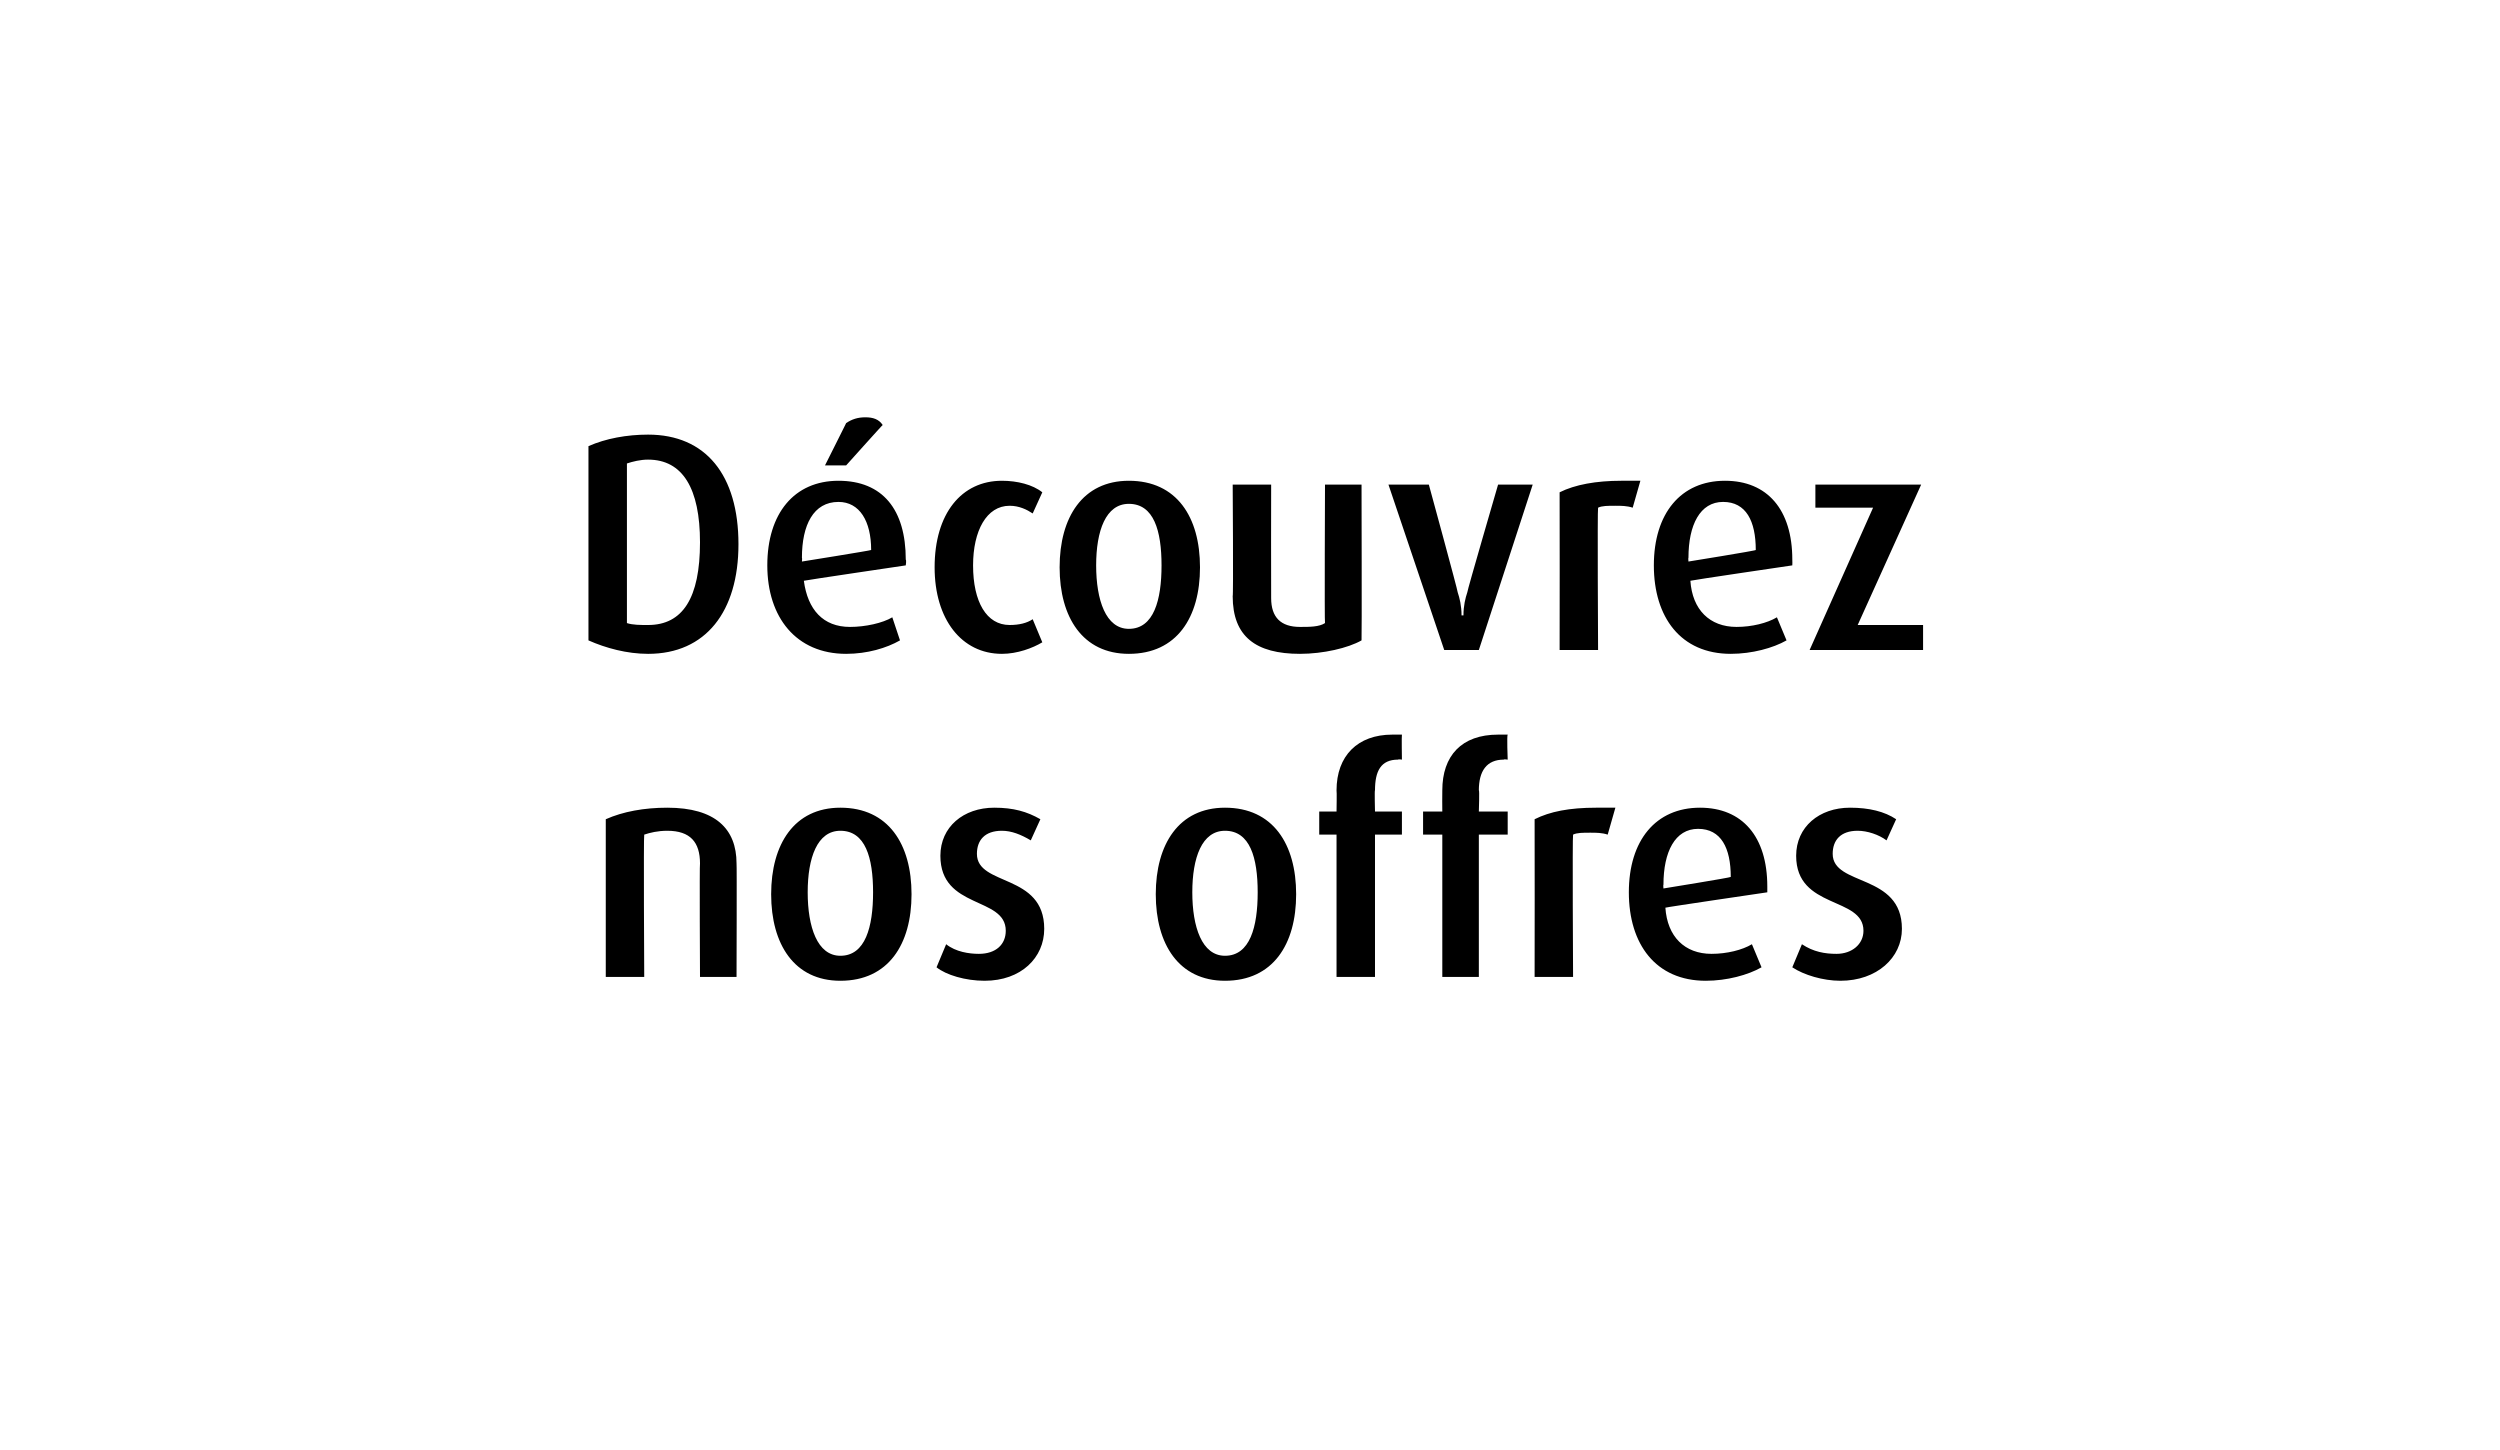 <?xml version="1.0" standalone="no"?><!DOCTYPE svg PUBLIC "-//W3C//DTD SVG 1.1//EN" "http://www.w3.org/Graphics/SVG/1.1/DTD/svg11.dtd"><svg xmlns="http://www.w3.org/2000/svg" version="1.1" width="130px" height="75.4px" viewBox="0 -1 130 75.4" style="top:-1px"><desc>D couvrez nos offres</desc><defs/><g id="Polygon41616"><path d="m36.4 49.8c0 0-.03-5.92 0-5.9c0-1.1-.5-1.7-1.7-1.7c-.5 0-.9.1-1.2.2c-.04.04 0 7.4 0 7.4l-2 0c0 0 0-8.18 0-8.2c.9-.4 2-.6 3.2-.6c2.5 0 3.6 1.1 3.6 2.9c.02-.01 0 5.9 0 5.9l-1.9 0zm7.3.2c-2.4 0-3.6-1.9-3.6-4.5c0-2.6 1.2-4.5 3.6-4.5c2.5 0 3.7 1.9 3.7 4.5c0 2.6-1.2 4.5-3.7 4.5zm0-7.8c-1.2 0-1.7 1.4-1.7 3.2c0 1.8.5 3.3 1.7 3.3c1.3 0 1.7-1.5 1.7-3.3c0-1.8-.4-3.2-1.7-3.2zm7.5 7.8c-1 0-2-.3-2.5-.7c0 0 .5-1.2.5-1.2c.5.4 1.2.5 1.7.5c.9 0 1.4-.5 1.4-1.2c0-1.8-3.4-1.1-3.4-3.9c0-1.5 1.2-2.5 2.8-2.5c1 0 1.7.2 2.4.6c0 0-.5 1.1-.5 1.1c-.5-.3-1-.5-1.5-.5c-.9 0-1.3.5-1.3 1.2c0 1.7 3.5 1 3.5 3.9c0 1.5-1.2 2.7-3.1 2.7zm12.5 0c-2.4 0-3.6-1.9-3.6-4.5c0-2.6 1.2-4.5 3.6-4.5c2.5 0 3.7 1.9 3.7 4.5c0 2.6-1.2 4.5-3.7 4.5zm0-7.8c-1.2 0-1.7 1.4-1.7 3.2c0 1.8.5 3.3 1.7 3.3c1.3 0 1.7-1.5 1.7-3.3c0-1.8-.4-3.2-1.7-3.2zm7.8.2l0 7.4l-2 0l0-7.4l-.9 0l0-1.2l.9 0c0 0 .02-1.1 0-1.1c0-1.8 1.1-2.9 2.9-2.9c.2 0 .3 0 .5 0c-.02.04 0 1.3 0 1.3c0 0-.18-.03-.2 0c-.9 0-1.2.6-1.2 1.6c-.03-.05 0 1.1 0 1.1l1.4 0l0 1.2l-1.4 0zm5.4 0l0 7.4l-1.9 0l0-7.4l-1 0l0-1.2l1 0c0 0-.01-1.1 0-1.1c0-1.8 1-2.9 2.9-2.9c.2 0 .3 0 .5 0c-.05.04 0 1.3 0 1.3c0 0-.21-.03-.2 0c-.9 0-1.3.6-1.3 1.6c.04-.05 0 1.1 0 1.1l1.5 0l0 1.2l-1.5 0zm6.7 0c-.3-.1-.6-.1-.9-.1c-.4 0-.7 0-.9.1c-.04.04 0 7.4 0 7.4l-2 0c0 0 .01-8.2 0-8.2c.8-.4 1.8-.6 3.2-.6c.4 0 .8 0 1 0c0 0-.4 1.4-.4 1.4zm3 3.8c.1 1.5 1 2.4 2.4 2.4c.8 0 1.6-.2 2.1-.5c0 0 .5 1.2.5 1.2c-.7.4-1.8.7-2.9.7c-2.6 0-4-1.9-4-4.6c0-2.7 1.4-4.4 3.7-4.4c2.2 0 3.5 1.5 3.5 4.1c0 .04 0 .3 0 .3c0 0-5.31.78-5.3.8zm1.7-4.1c-1.2 0-1.8 1.2-1.8 2.9c-.02.01 0 .2 0 .2c0 0 3.53-.57 3.5-.6c0-1.5-.5-2.5-1.7-2.5zm7.4 7.9c-.9 0-1.9-.3-2.5-.7c0 0 .5-1.2.5-1.2c.6.4 1.2.5 1.8.5c.8 0 1.4-.5 1.4-1.2c0-1.8-3.5-1.1-3.5-3.9c0-1.5 1.2-2.5 2.8-2.5c1 0 1.8.2 2.4.6c0 0-.5 1.1-.5 1.1c-.4-.3-1-.5-1.5-.5c-.9 0-1.3.5-1.3 1.2c0 1.7 3.6 1 3.6 3.9c0 1.5-1.3 2.7-3.2 2.7z" stroke="none" fill="#000"/></g><g id="Polygon41615"><path d="m33.7 33c-1.1 0-2.2-.3-3.1-.7c0 0 0-10.1 0-10.1c.9-.4 2-.6 3.1-.6c3 0 4.7 2.1 4.7 5.7c0 3.5-1.7 5.7-4.7 5.7zm0-10.1c-.4 0-.8.1-1.1.2c0 0 0 8.3 0 8.3c.3.1.7.1 1.1.1c1.8 0 2.7-1.4 2.7-4.3c0-2.8-.9-4.3-2.7-4.3zm8.1 6.3c.2 1.5 1 2.4 2.4 2.4c.8 0 1.7-.2 2.2-.5c0 0 .4 1.2.4 1.2c-.7.4-1.7.7-2.8.7c-2.6 0-4.1-1.9-4.1-4.6c0-2.7 1.4-4.4 3.7-4.4c2.3 0 3.5 1.5 3.5 4.1c.04.04 0 .3 0 .3c0 0-5.27.78-5.3.8zm1.8-4.1c-1.3 0-1.9 1.2-1.9 2.9c.02.01 0 .2 0 .2c0 0 3.57-.57 3.6-.6c0-1.5-.6-2.5-1.7-2.5zm.4-1.9l-1.1 0c0 0 1.12-2.23 1.1-2.2c.3-.2.6-.3 1-.3c.4 0 .7.1.9.4c.01-.03-1.9 2.1-1.9 2.1zm8.1 9.8c-2.1 0-3.5-1.8-3.5-4.5c0-2.8 1.4-4.5 3.5-4.5c.8 0 1.6.2 2.1.6c0 0-.5 1.1-.5 1.1c-.3-.2-.7-.4-1.2-.4c-1.2 0-1.9 1.3-1.9 3.1c0 1.9.7 3.1 1.9 3.1c.5 0 .9-.1 1.2-.3c0 0 .5 1.2.5 1.2c-.5.3-1.3.6-2.1.6zm6.6 0c-2.4 0-3.6-1.9-3.6-4.5c0-2.6 1.2-4.5 3.6-4.5c2.5 0 3.7 1.9 3.7 4.5c0 2.6-1.2 4.5-3.7 4.5zm0-7.8c-1.2 0-1.7 1.4-1.7 3.2c0 1.8.5 3.3 1.7 3.3c1.3 0 1.7-1.5 1.7-3.3c0-1.8-.4-3.2-1.7-3.2zm8.9 7.8c-2.3 0-3.5-.9-3.5-3c.04.03 0-5.8 0-5.8l2 0c0 0-.01 5.89 0 5.9c0 1 .5 1.5 1.5 1.5c.5 0 1 0 1.3-.2c-.03 0 0-7.2 0-7.2l1.9 0c0 0 .02 8.1 0 8.1c-.7.4-2 .7-3.2.7zm9.3-.2l-1.8 0l-2.9-8.6l2.1 0c0 0 1.52 5.56 1.5 5.6c.1.3.2.7.2 1.2c0 0 .1 0 .1 0c0-.5.1-.9.2-1.2c-.02-.04 1.6-5.6 1.6-5.6l1.8 0l-2.8 8.6zm8-7.4c-.3-.1-.6-.1-.9-.1c-.4 0-.7 0-.9.1c-.04.04 0 7.4 0 7.4l-2 0c0 0 .01-8.2 0-8.2c.8-.4 1.9-.6 3.2-.6c.4 0 .8 0 1 0c0 0-.4 1.4-.4 1.4zm3 3.8c.1 1.5 1 2.4 2.4 2.4c.8 0 1.6-.2 2.1-.5c0 0 .5 1.2.5 1.2c-.7.4-1.8.7-2.9.7c-2.6 0-4-1.9-4-4.6c0-2.7 1.4-4.4 3.7-4.4c2.2 0 3.5 1.5 3.5 4.1c.01.04 0 .3 0 .3c0 0-5.3.78-5.3.8zm1.7-4.1c-1.2 0-1.8 1.2-1.8 2.9c-.02.01 0 .2 0 .2c0 0 3.54-.57 3.5-.6c0-1.5-.5-2.5-1.7-2.5zm4.5 7.7l3.3-7.4l-3 0l0-1.2l5.5 0l-3.3 7.3l3.4 0l0 1.3l-5.9 0z" stroke="none" fill="#000"/></g></svg>